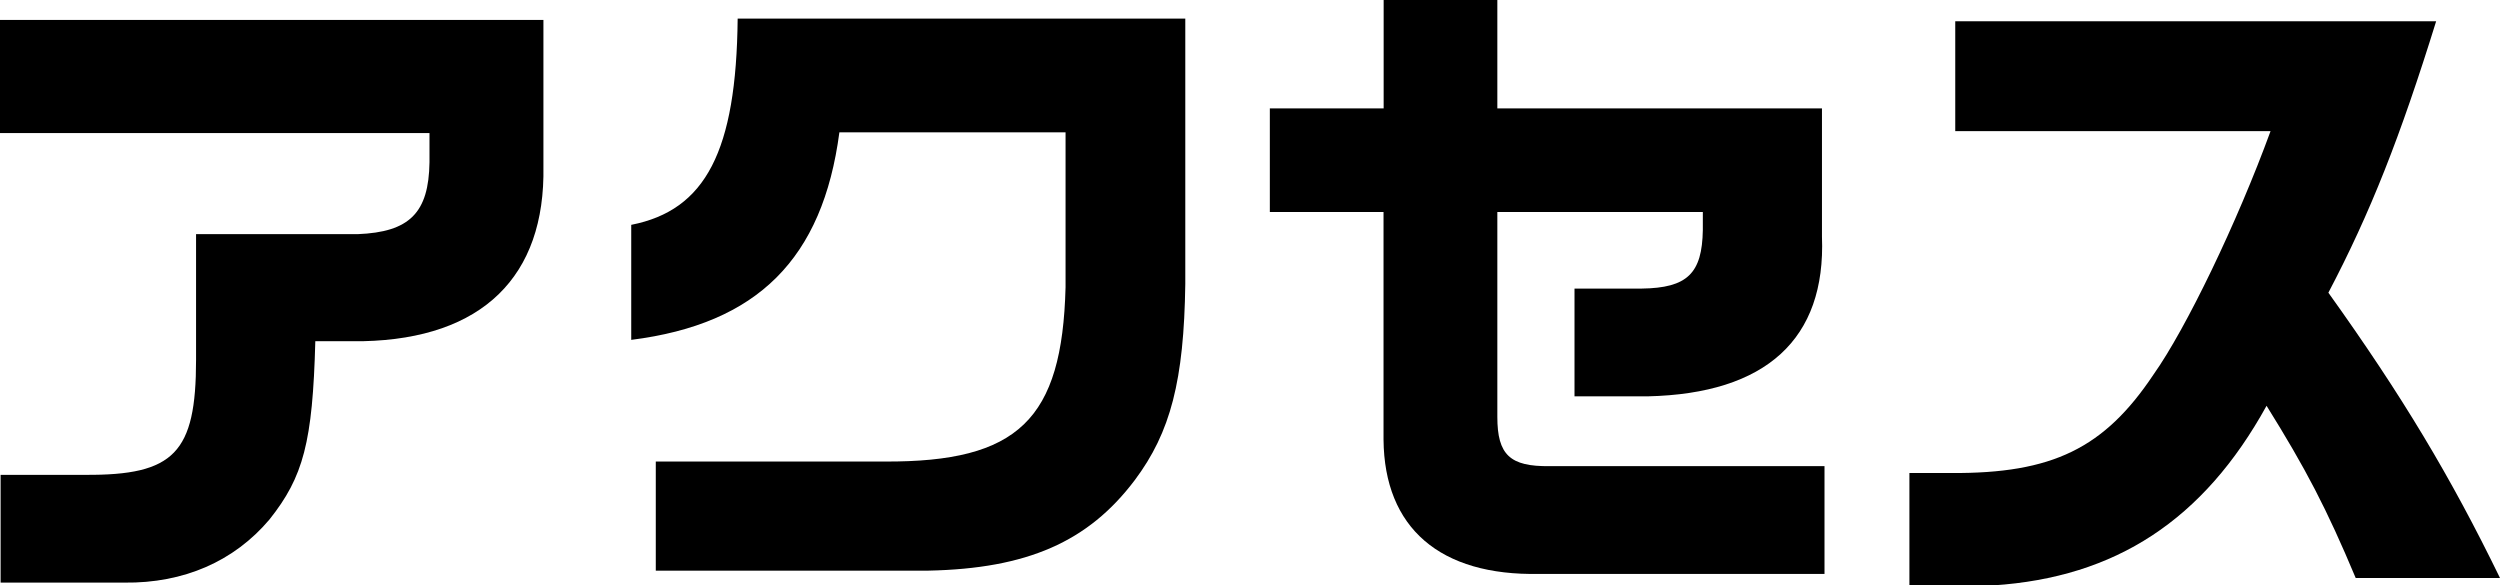 <?xml version="1.0" encoding="UTF-8"?>
<svg id="_レイヤー_2" data-name="レイヤー 2" xmlns="http://www.w3.org/2000/svg" viewBox="0 0 206.7 48.39">
  <g id="_アクセス" data-name="アクセス">
    <g>
      <path d="M0,1.65h44.93v12.1c.17,9.13-5.06,14.24-14.9,14.46h-3.96c-.22,8.36-.99,11.22-3.79,14.74-2.92,3.46-7.09,5.28-11.99,5.22H.05v-8.91h6.98c7.37.05,9.18-1.81,9.18-9.51v-10.39h13.36c4.29-.17,5.88-1.76,5.94-5.94v-2.42H0V1.65Z"/>
      <path d="M52.19,18.59c6.16-1.21,8.69-6.1,8.8-17.05h37.01v21.94c-.11,7.97-1.21,12.26-4.18,16.22-3.85,5.11-8.91,7.31-17.05,7.48h-22.55v-9.02h18.92c11.05.05,14.68-3.46,14.96-14.41v-12.81h-18.7c-1.38,10.45-6.76,15.84-17.21,17.16v-9.51Z"/>
      <path d="M105,8.96h9.4V0h9.4v8.96h26.84v10.61c.33,8.47-4.62,12.98-14.41,13.2h-6.05v-8.91h5.55c3.79-.05,5-1.26,5.06-4.84v-1.49h-16.99v16.94c0,3.13,1.04,4.12,4.34,4.07h22.71v8.91h-23.59c-8.19.17-12.81-3.79-12.87-11.11v-18.81h-9.4v-8.58Z"/>
      <path d="M161.66,10.83V1.76h39.76c-2.97,9.57-5.44,15.84-8.91,22.44,6.1,8.52,10.12,15.23,14.19,23.59h-11.93c-2.42-5.77-4.12-9.02-7.37-14.24-5.22,9.46-12.48,14.19-22.6,14.85h-6.93v-9.29h3.46c8.36.05,12.65-2.04,16.72-8.14,2.69-3.79,6.93-12.59,9.68-20.13h-26.07Z"/>
    </g>
  </g>
</svg>